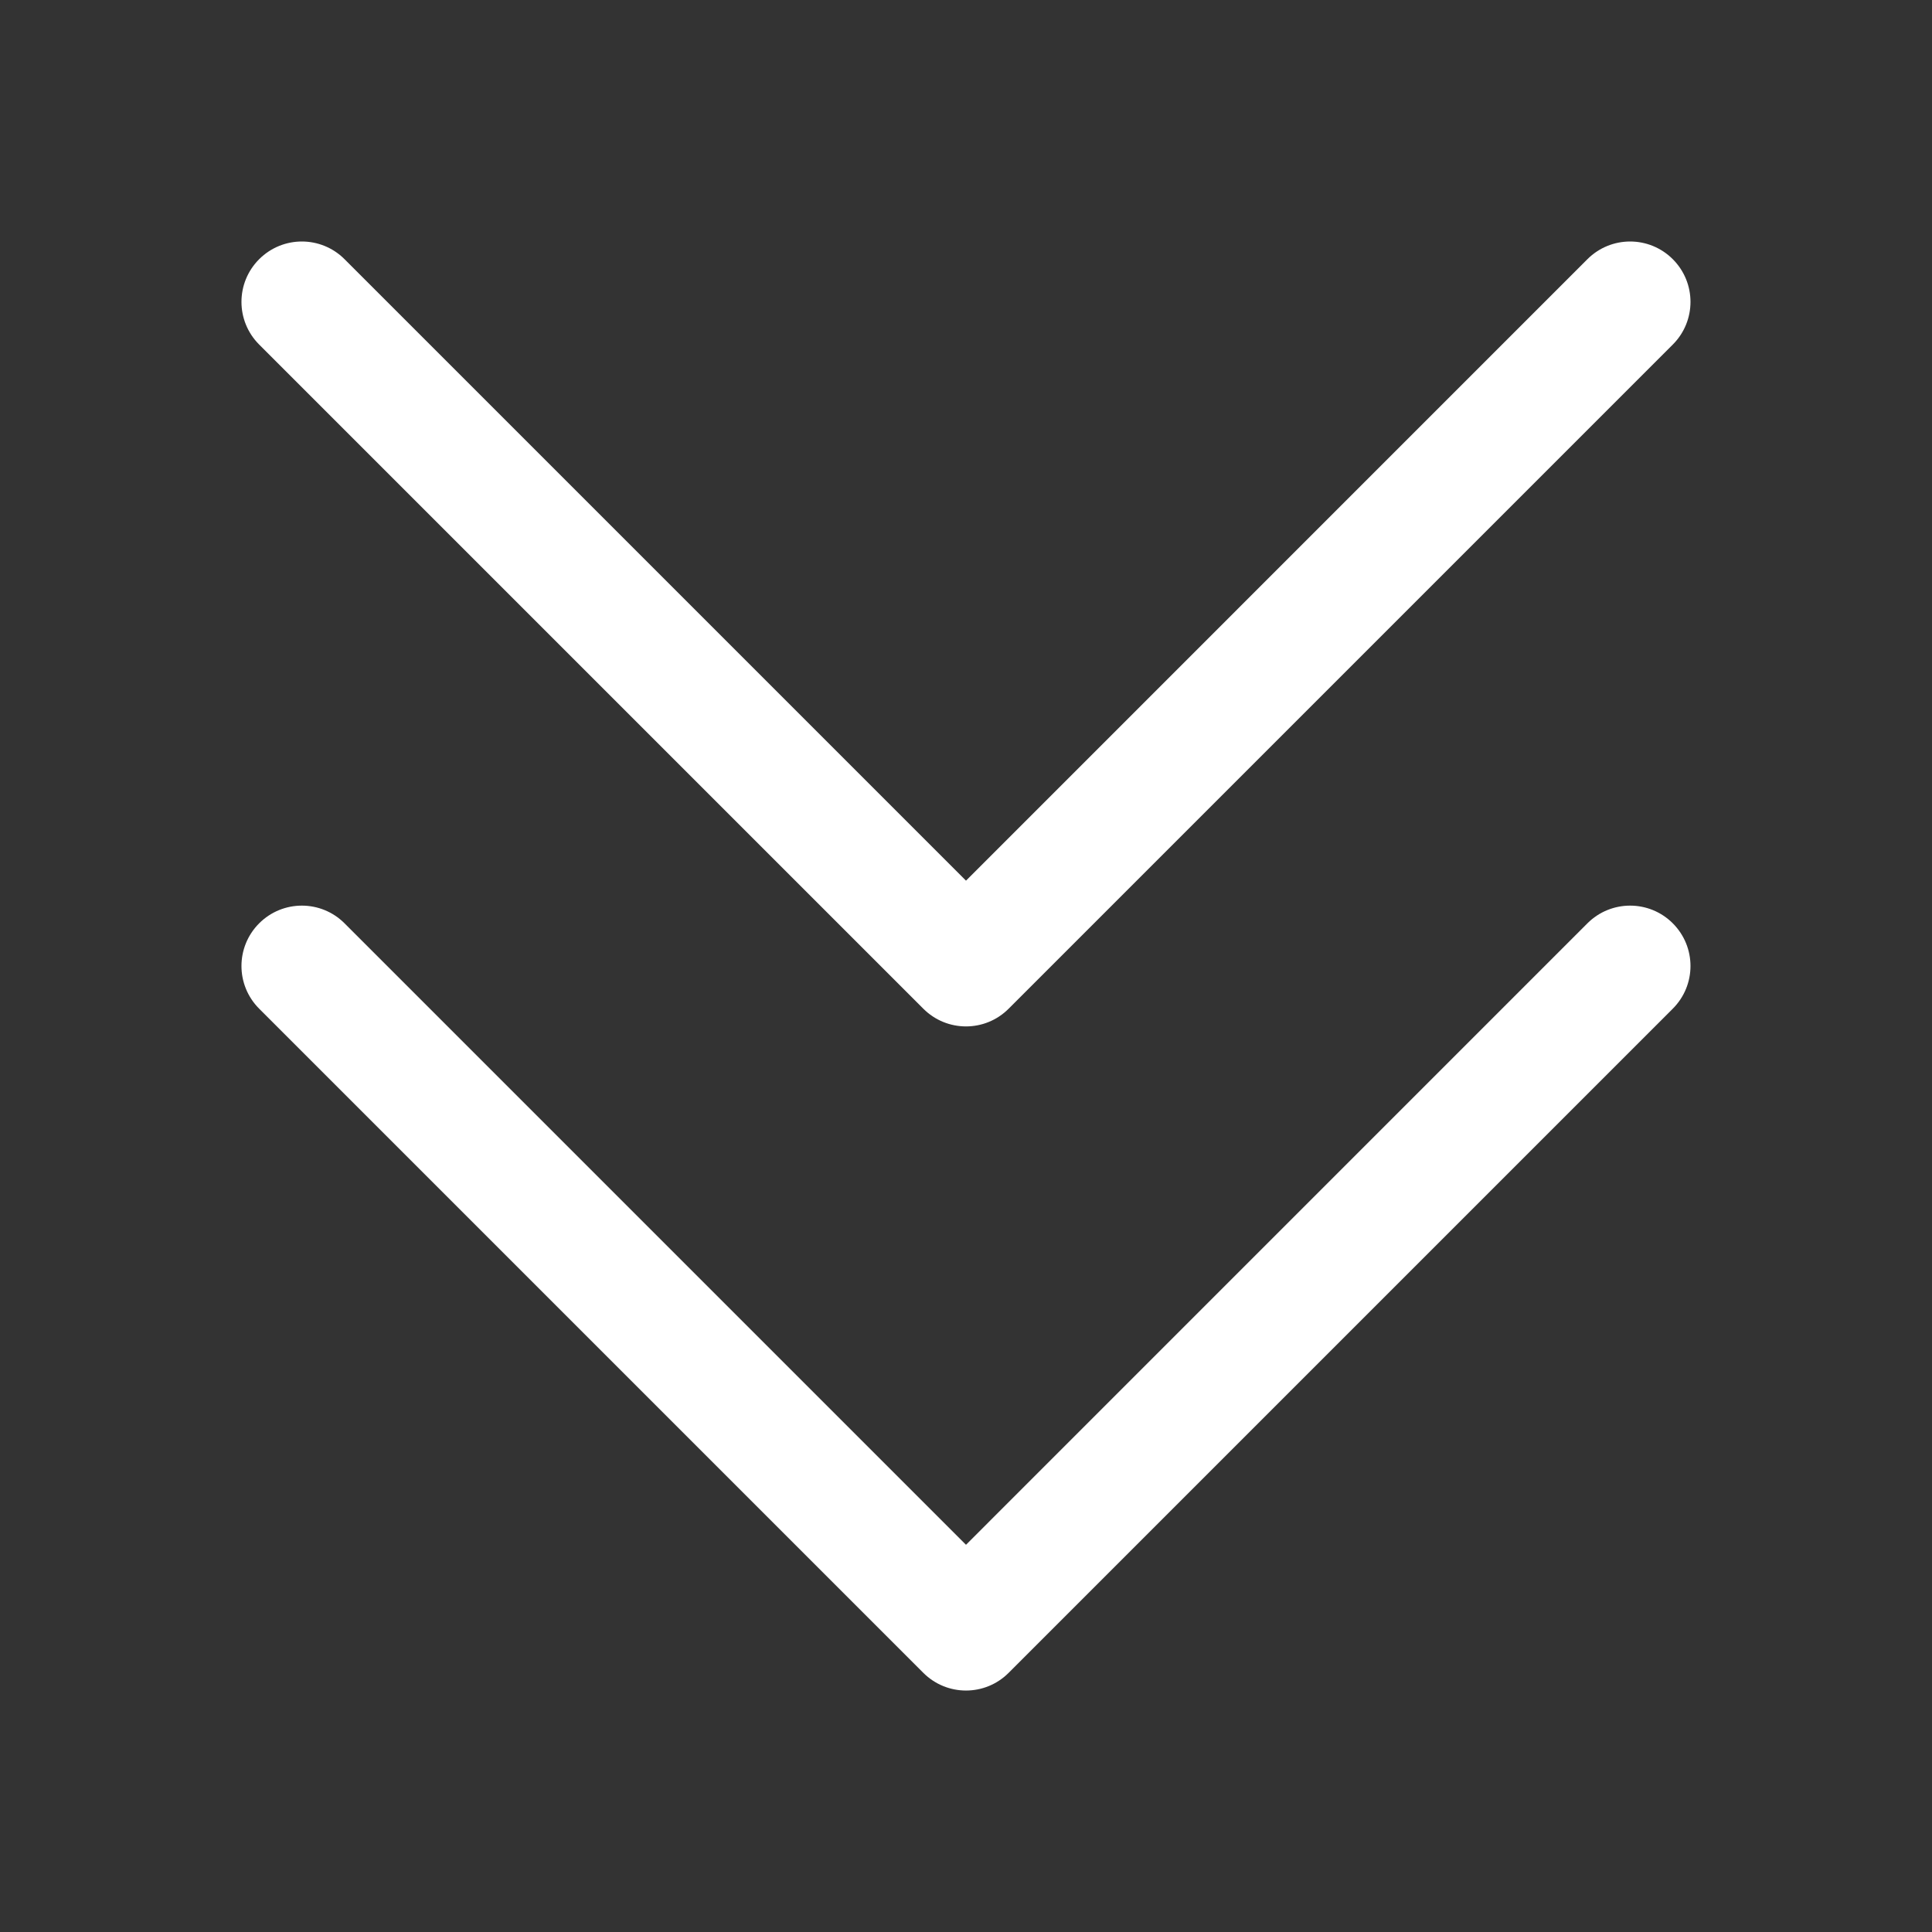 <svg width="40" height="40" viewBox="0 0 40 40" fill="none" xmlns="http://www.w3.org/2000/svg">
<rect x="0" y="0" width="40" height="40" fill="#333333" stroke="none"/>
<path d="M5.366 19.116C4.877 19.605 4.877 20.395 5.366 20.884L19.116 34.634C19.605 35.123 20.395 35.123 20.883 34.634L34.633 20.884C35.122 20.395 35.122 19.605 34.633 19.116C34.145 18.628 33.355 18.628 32.866 19.116L20 31.983L7.133 19.116C6.645 18.628 5.855 18.628 5.366 19.116Z" fill="white"/>
<path d="M5.366 5.366C4.877 5.855 4.877 6.645 5.366 7.134L19.116 20.884C19.605 21.373 20.395 21.373 20.883 20.884L34.633 7.134C35.122 6.645 35.122 5.855 34.633 5.366C34.145 4.878 33.355 4.878 32.866 5.366L20 18.233L7.133 5.366C6.645 4.878 5.855 4.878 5.366 5.366Z" fill="white"/>
</svg>
